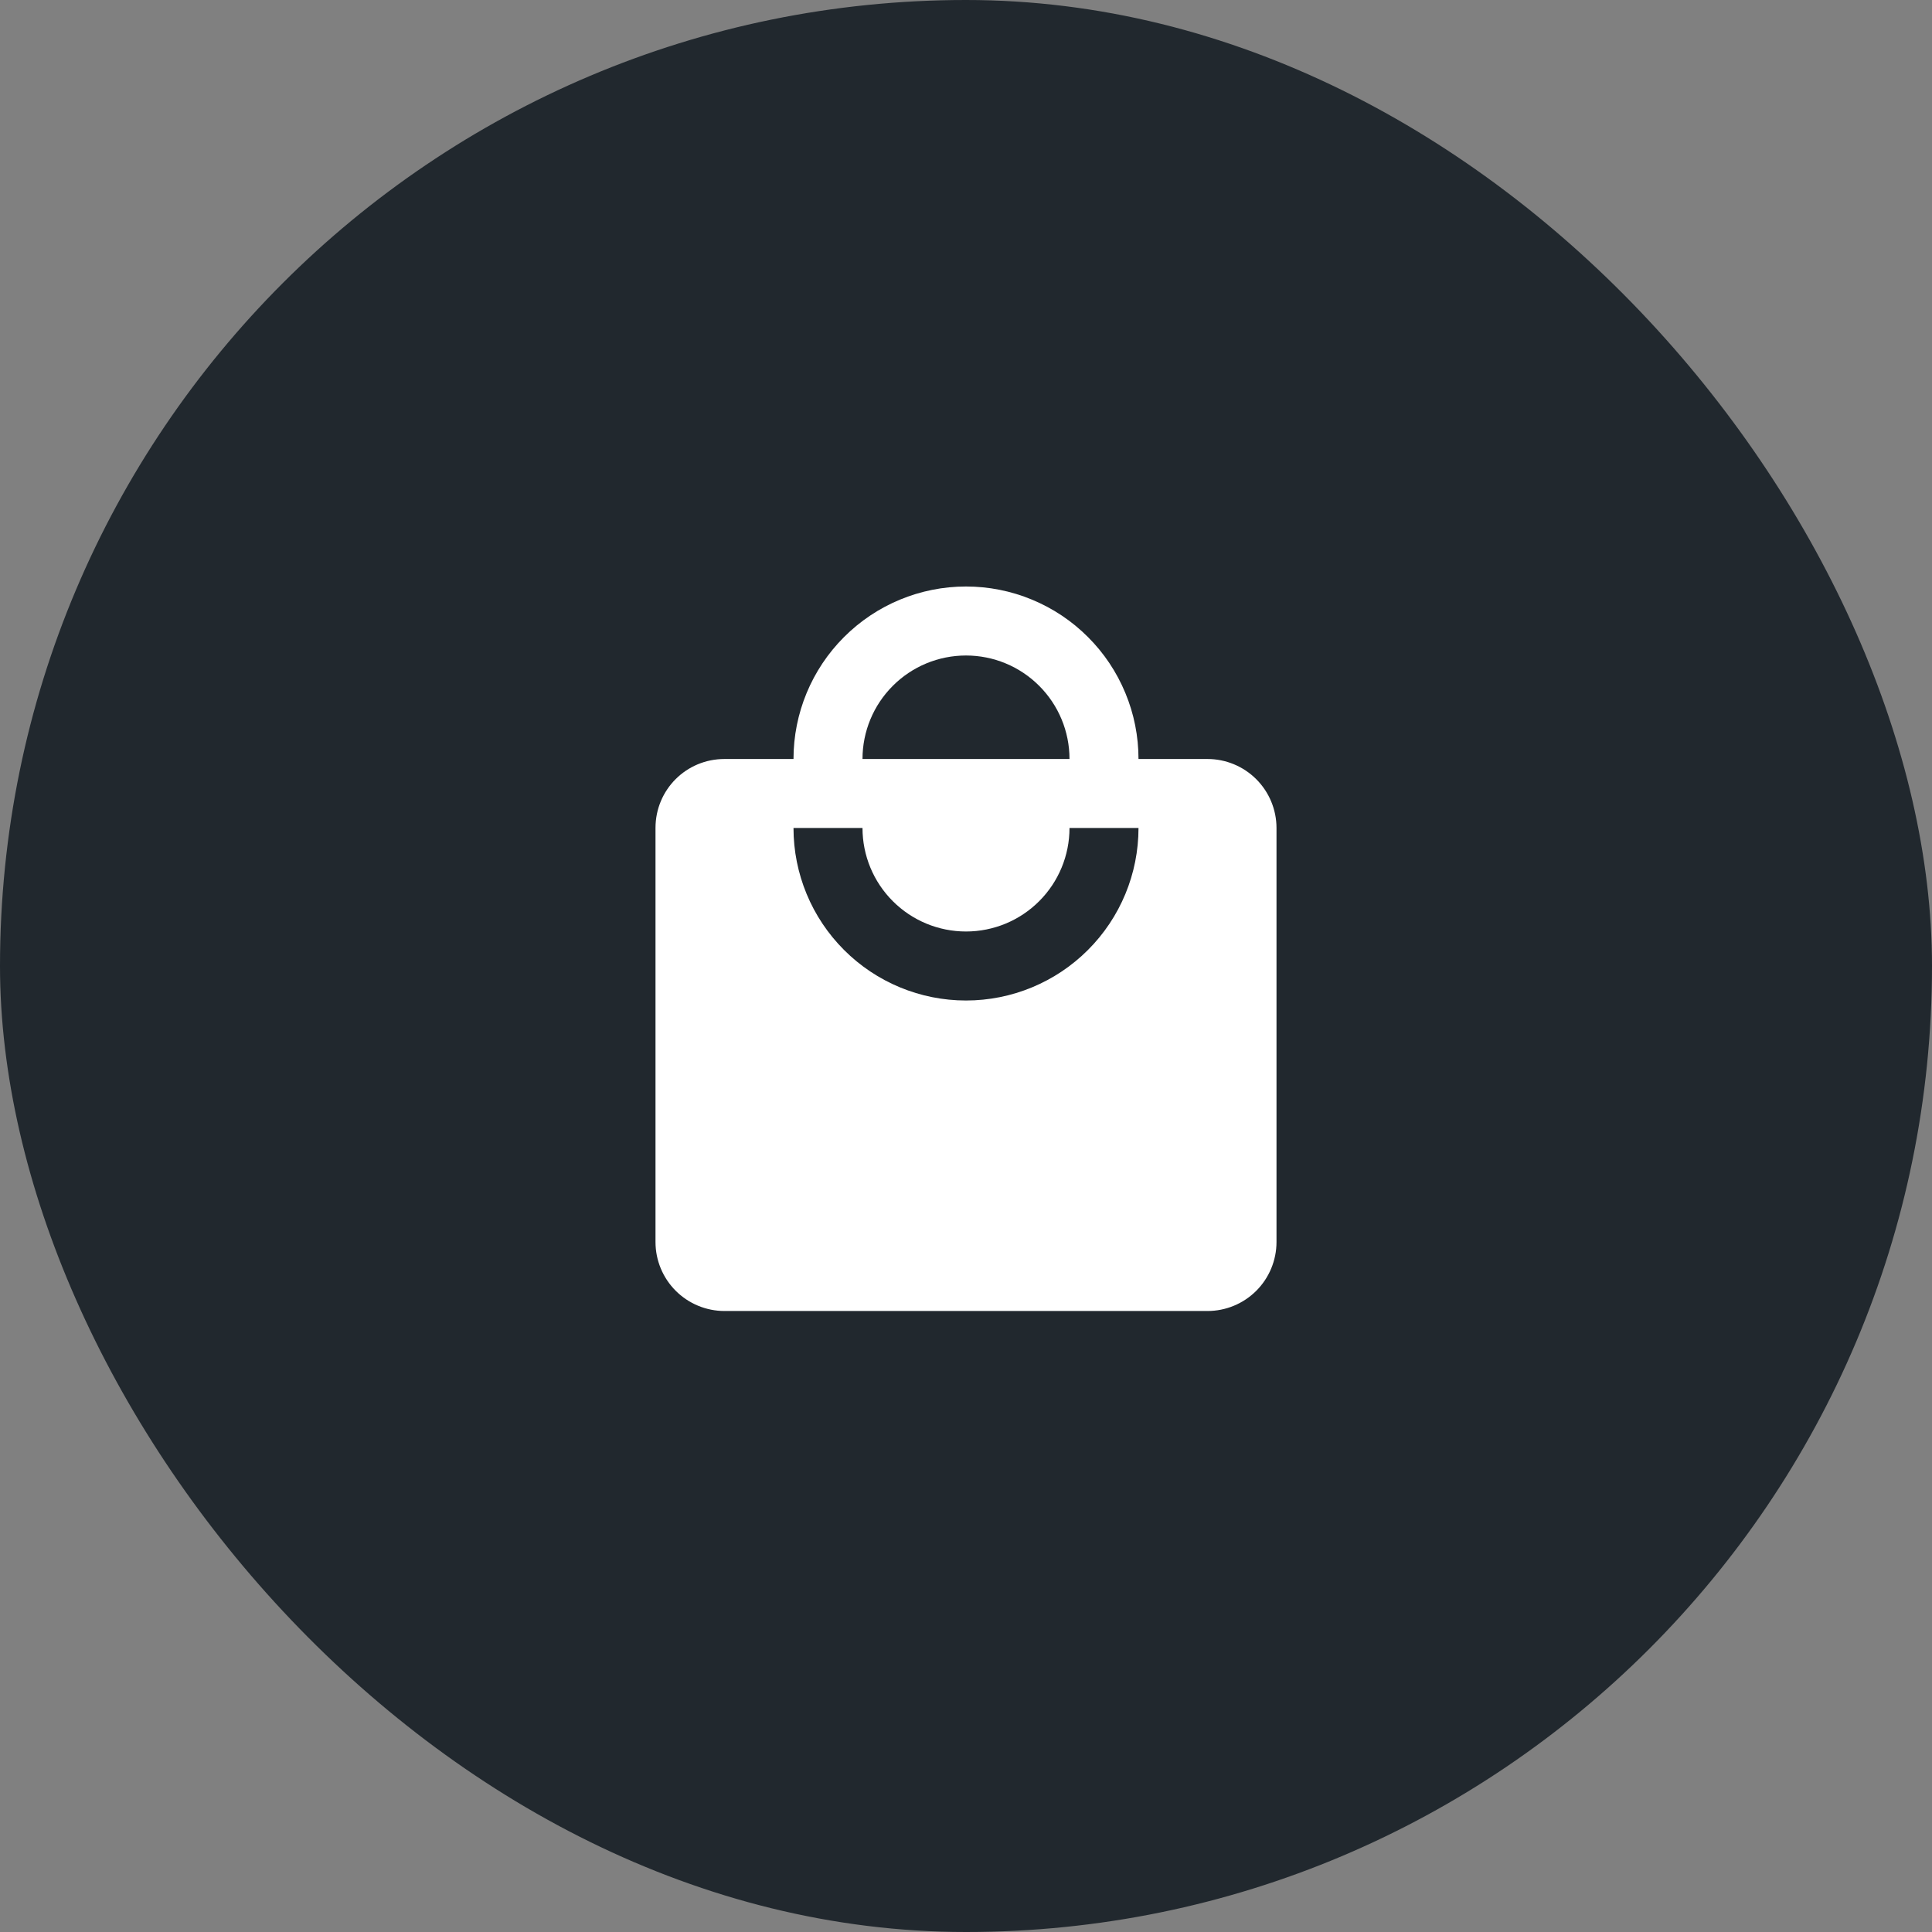 <svg width="56" height="56" viewBox="0 0 56 56" fill="none" xmlns="http://www.w3.org/2000/svg">
<rect x="0" y="0" width="56" height="56" fill="#808080" stroke="none"/>
<rect width="56" height="56" rx="28" fill="#21282E"/>
<path d="M28 29C26.674 29 25.402 28.473 24.465 27.535C23.527 26.598 23 25.326 23 24H25C25 24.796 25.316 25.559 25.879 26.121C26.441 26.684 27.204 27 28 27C28.796 27 29.559 26.684 30.121 26.121C30.684 25.559 31 24.796 31 24H33C33 25.326 32.473 26.598 31.535 27.535C30.598 28.473 29.326 29 28 29ZM28 19C28.796 19 29.559 19.316 30.121 19.879C30.684 20.441 31 21.204 31 22H25C25 21.204 25.316 20.441 25.879 19.879C26.441 19.316 27.204 19 28 19ZM35 22H33C33 21.343 32.871 20.693 32.619 20.087C32.368 19.48 32 18.929 31.535 18.465C31.071 18 30.52 17.632 29.913 17.381C29.307 17.129 28.657 17 28 17C26.674 17 25.402 17.527 24.465 18.465C23.527 19.402 23 20.674 23 22H21C19.89 22 19 22.89 19 24V36C19 36.53 19.211 37.039 19.586 37.414C19.961 37.789 20.47 38 21 38H35C35.53 38 36.039 37.789 36.414 37.414C36.789 37.039 37 36.53 37 36V24C37 23.47 36.789 22.961 36.414 22.586C36.039 22.211 35.53 22 35 22Z" fill="white"/>
</svg>

